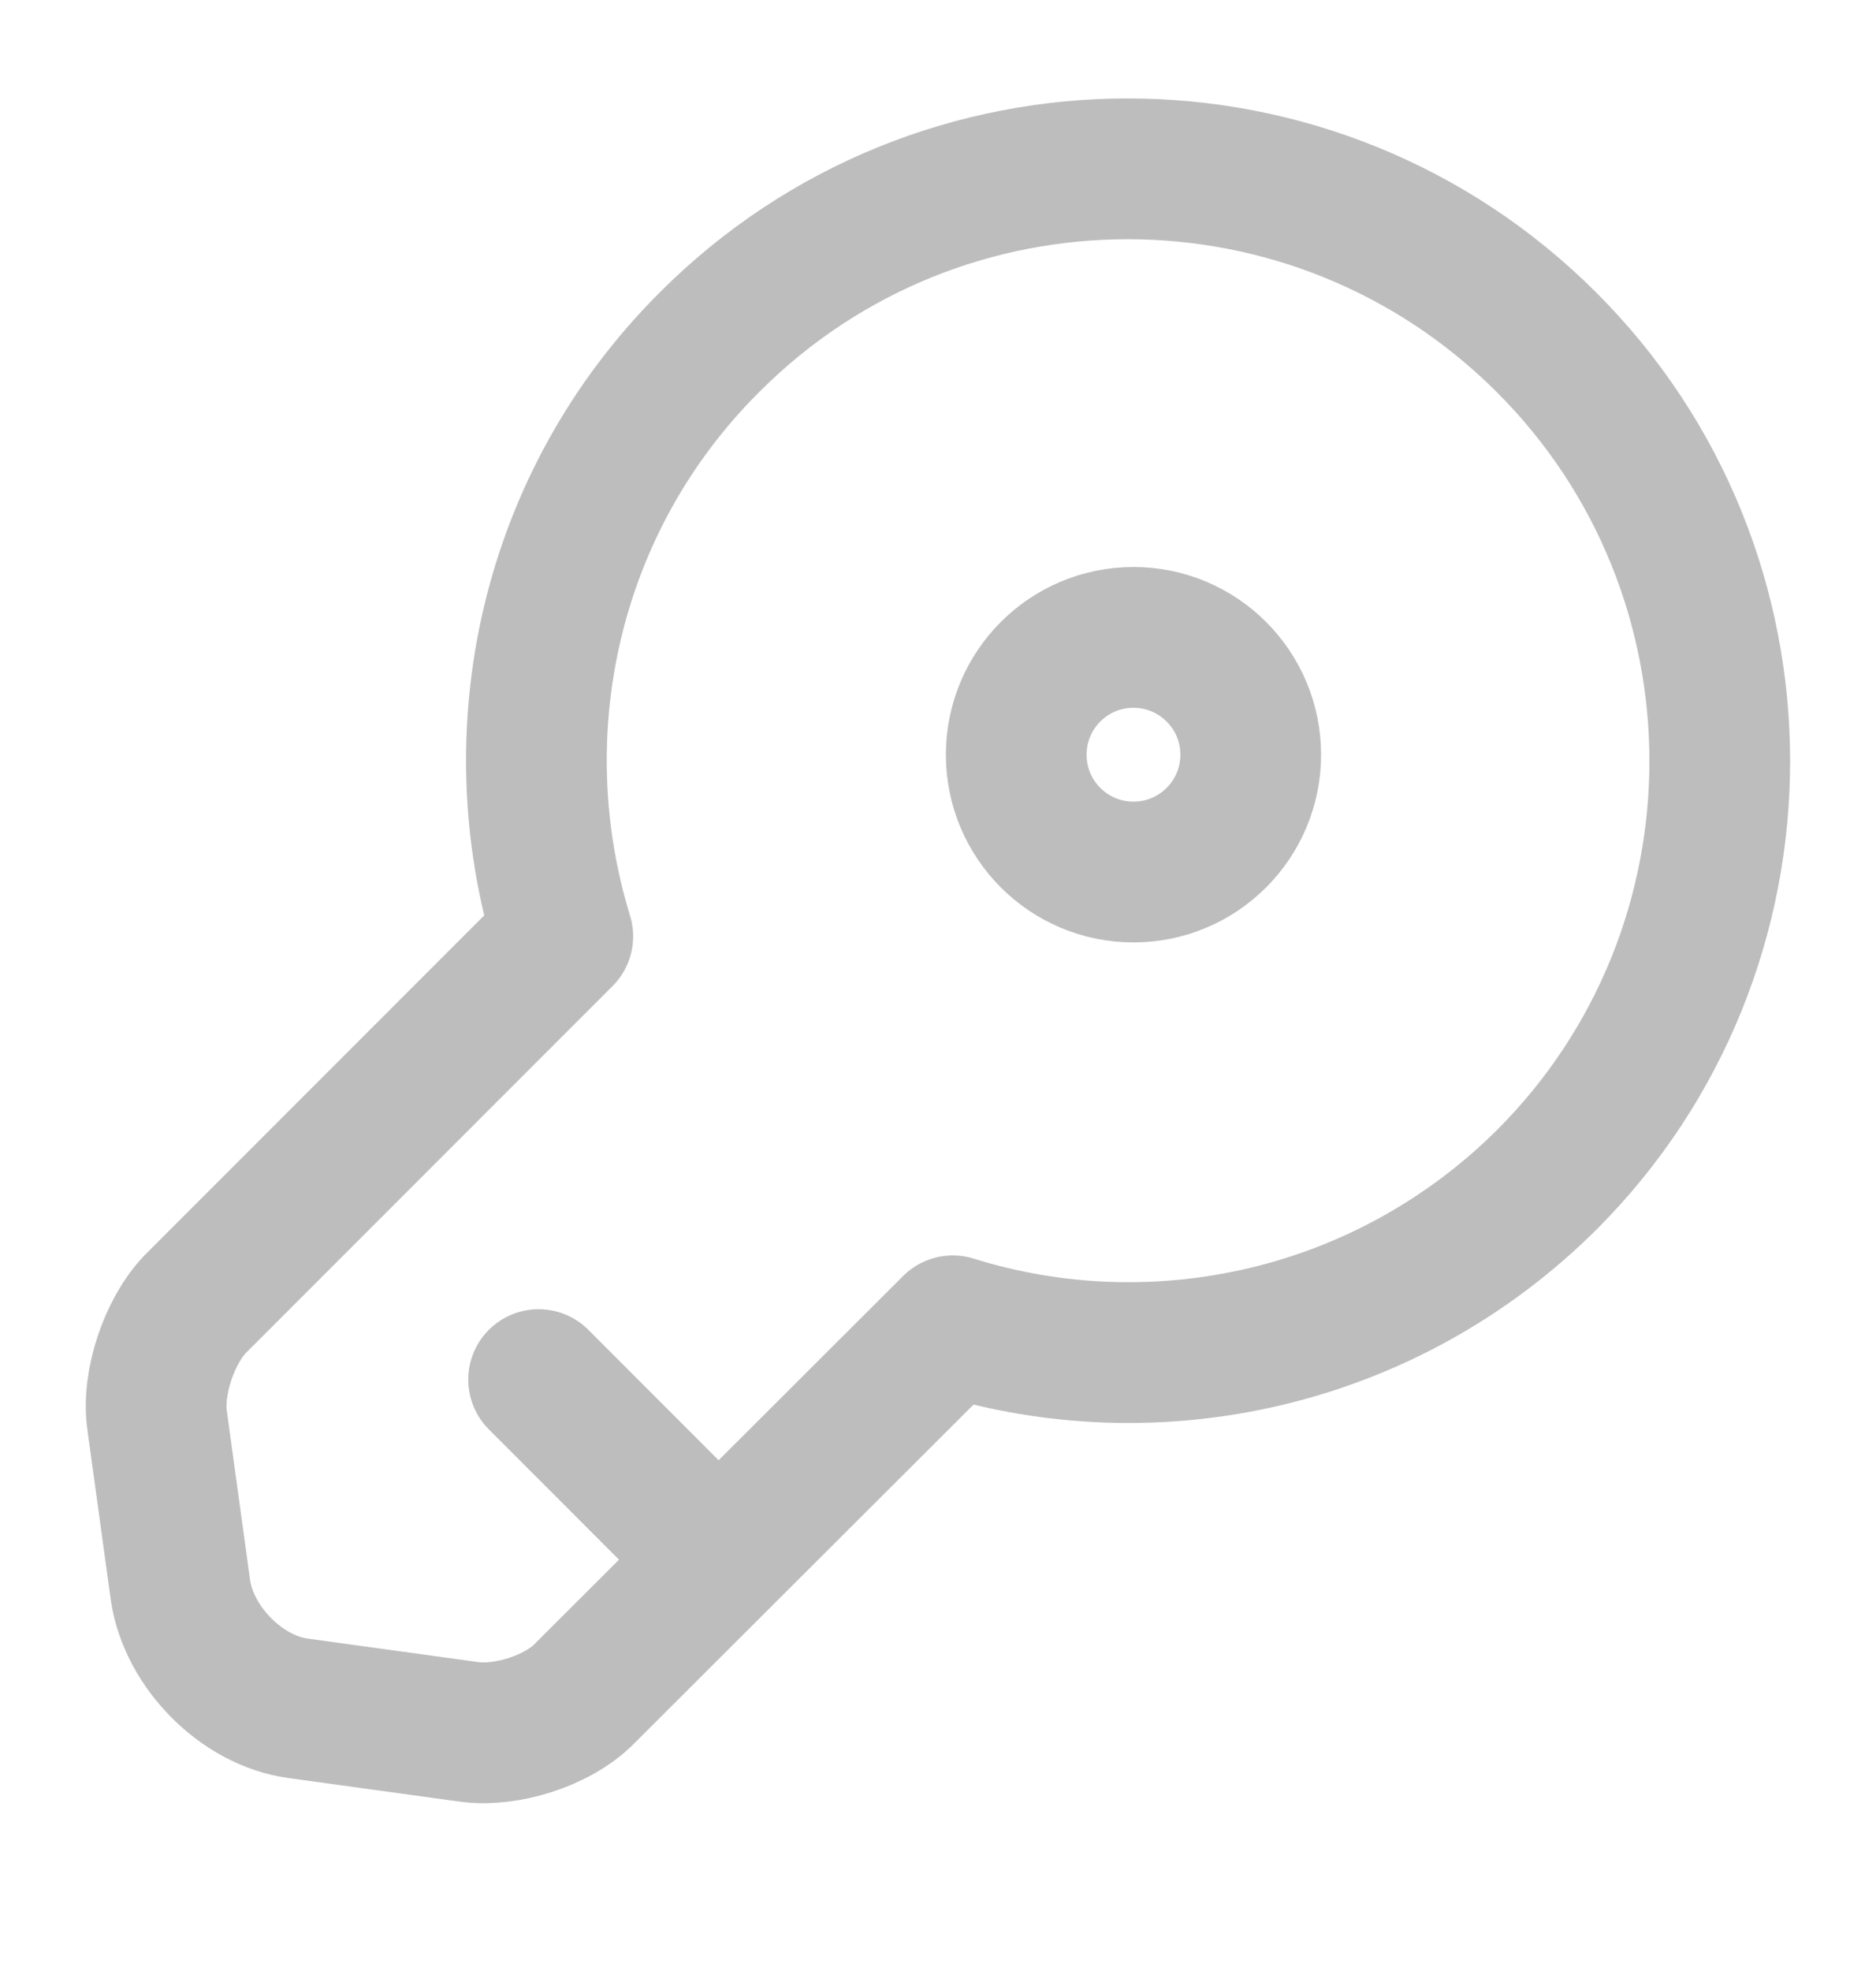 <svg width="20" height="21" viewBox="0 0 20 21" fill="none" xmlns="http://www.w3.org/2000/svg">
<path d="M16.492 12.568C14.775 14.276 12.317 14.801 10.158 14.126L6.233 18.043C5.95 18.334 5.392 18.509 4.992 18.451L3.175 18.201C2.575 18.118 2.017 17.551 1.925 16.951L1.675 15.134C1.617 14.734 1.808 14.176 2.083 13.893L6 9.976C5.333 7.809 5.85 5.351 7.567 3.643C10.025 1.184 14.017 1.184 16.483 3.643C18.95 6.101 18.95 10.109 16.492 12.568Z" stroke="#BDBDBD" stroke-width="1.5" stroke-miterlimit="10" stroke-linecap="round" stroke-linejoin="round"/>
<path d="M5.742 14.699L7.658 16.616" stroke="#BDBDBD" stroke-width="1.5" stroke-miterlimit="10" stroke-linecap="round" stroke-linejoin="round"/>
<path d="M12.084 9.291C12.774 9.291 13.334 8.731 13.334 8.041C13.334 7.351 12.774 6.791 12.084 6.791C11.393 6.791 10.834 7.351 10.834 8.041C10.834 8.731 11.393 9.291 12.084 9.291Z" stroke="#BDBDBD" stroke-width="1.5" stroke-linecap="round" stroke-linejoin="round"/>
</svg>
